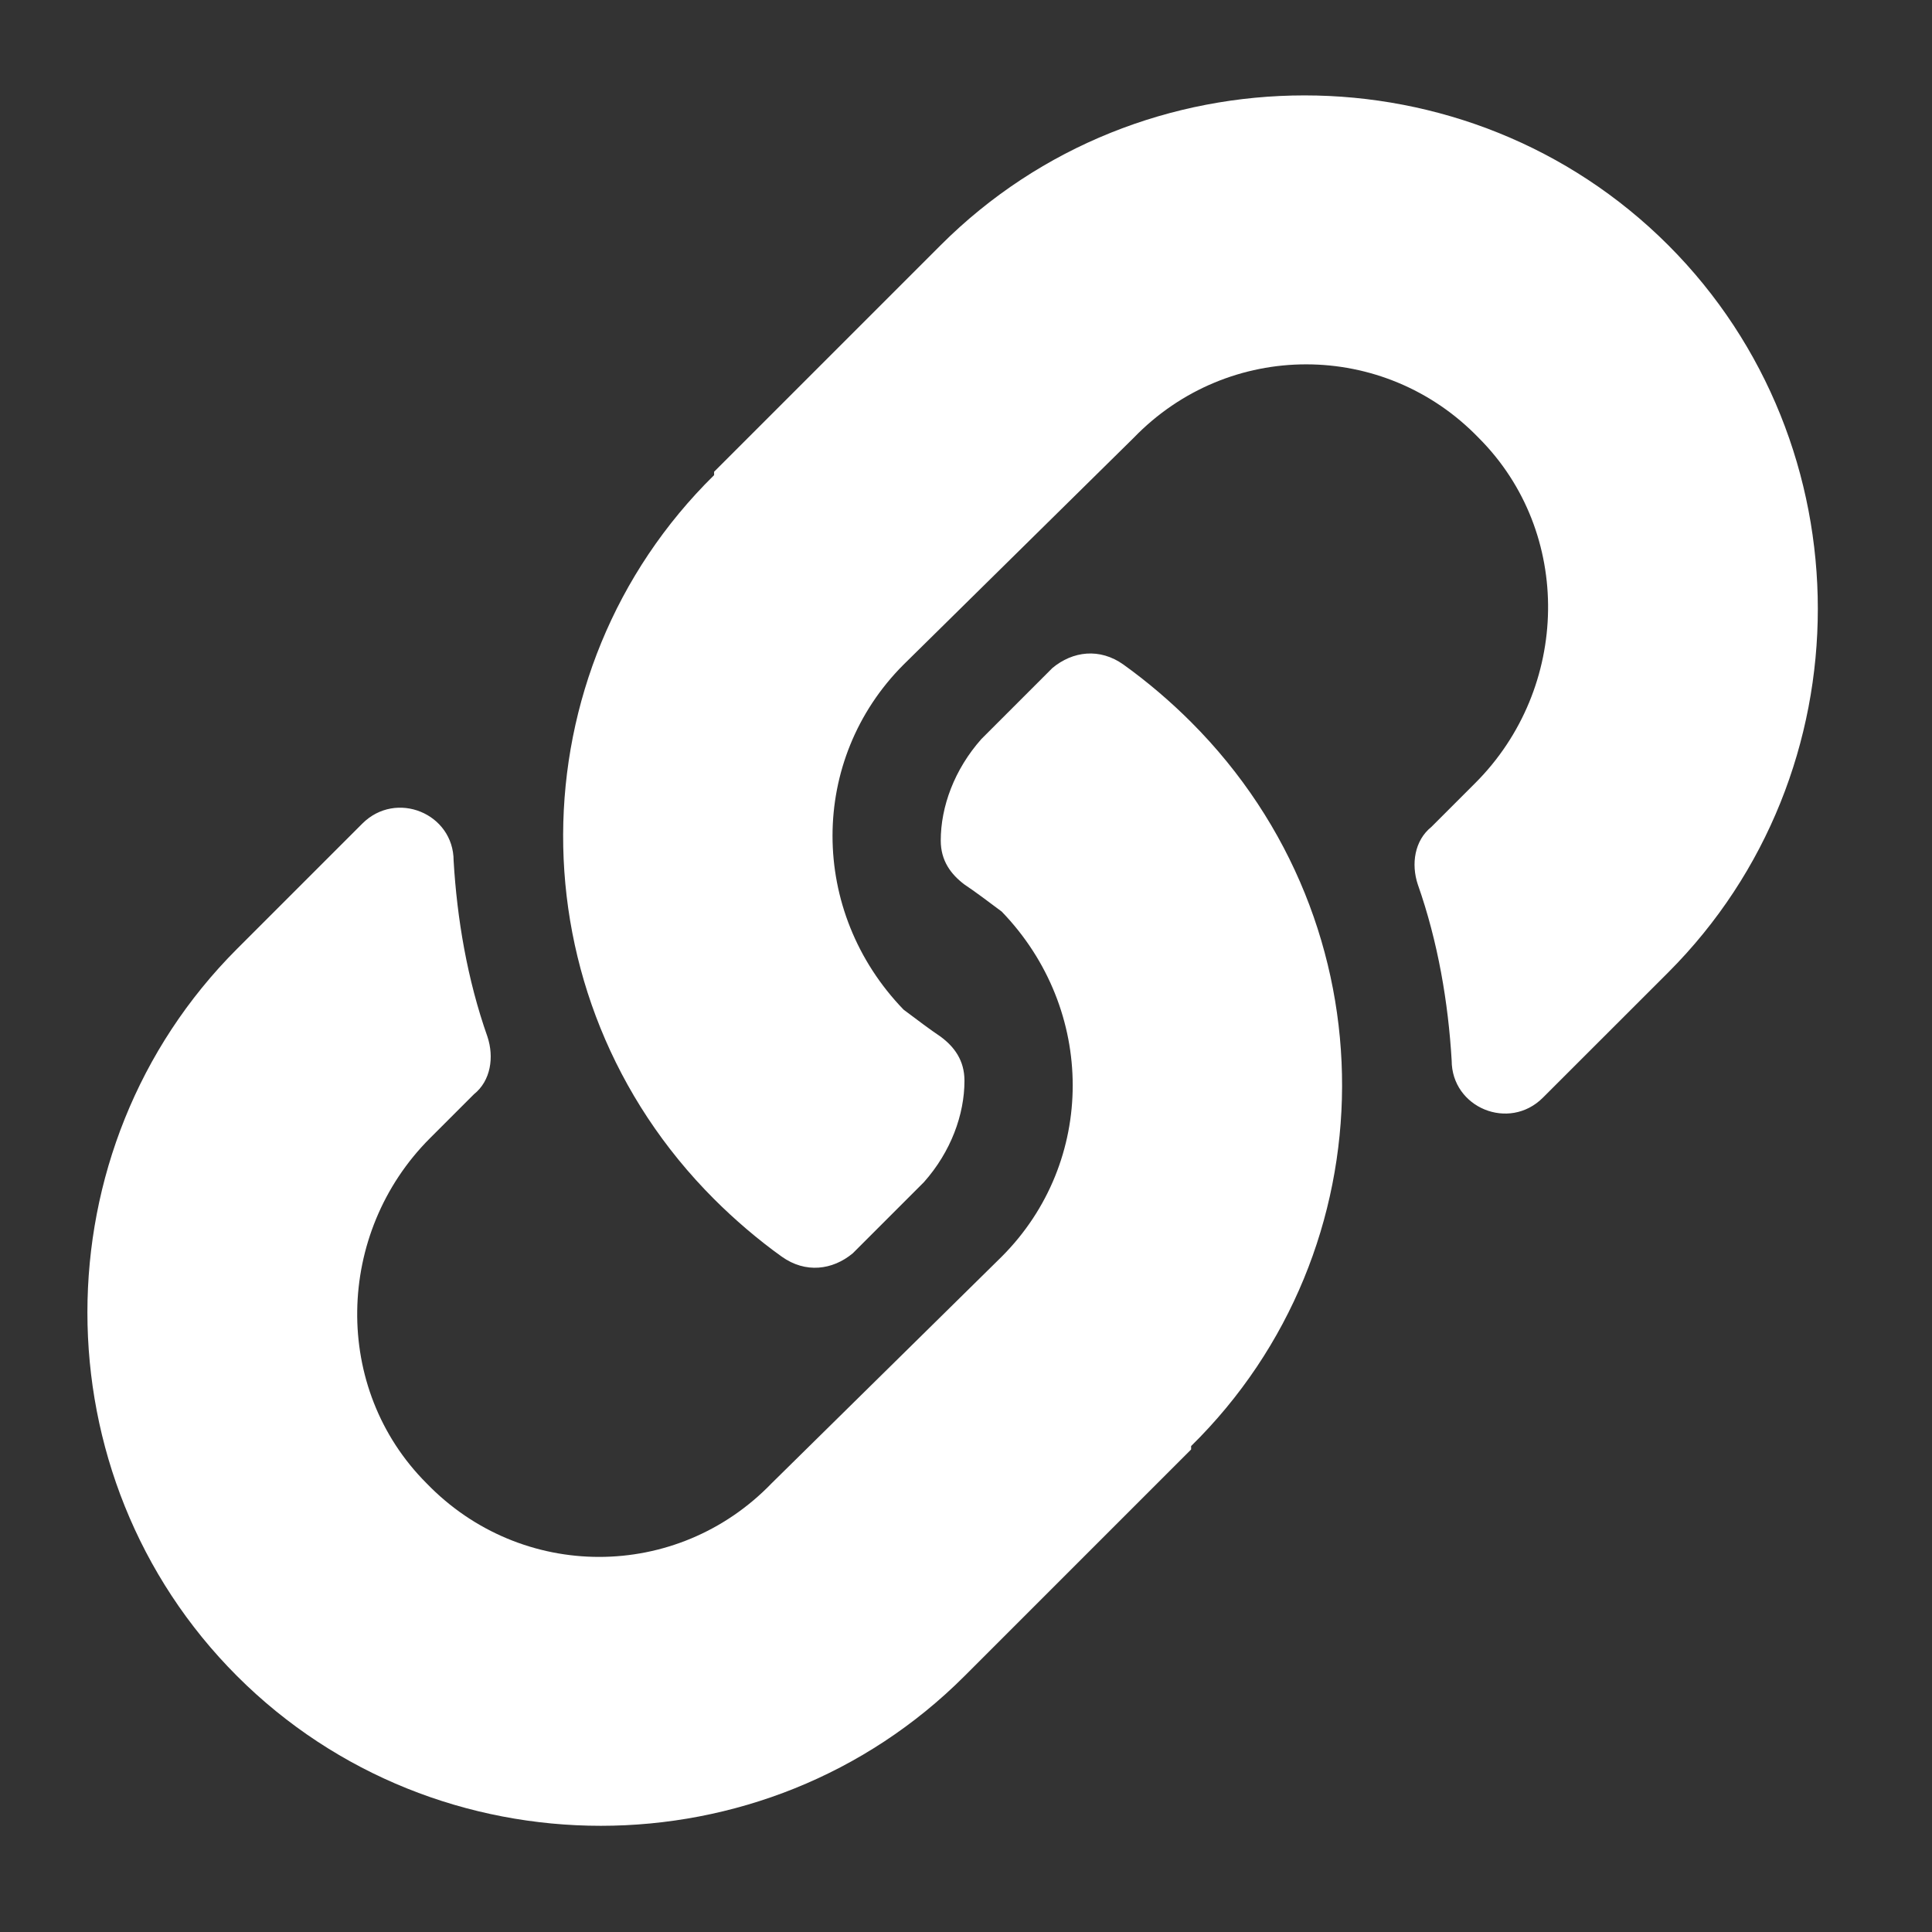 <svg width="29" height="29" viewBox="0 0 29 29" fill="none" xmlns="http://www.w3.org/2000/svg">
<rect x="0" y="0" width="29" height="29" fill="#333333" stroke="none"/>
<path d="M17.879 10.839C17.575 10.534 17.219 10.23 16.864 9.976C16.508 9.722 16.102 9.773 15.797 10.027L14.731 11.093C14.325 11.55 14.121 12.109 14.121 12.617C14.121 12.921 14.274 13.124 14.477 13.277C14.629 13.378 14.832 13.53 15.036 13.683C16.457 15.155 16.457 17.441 15.036 18.863L11.582 22.265C10.161 23.738 7.825 23.738 6.403 22.265C4.981 20.843 5.032 18.507 6.454 17.085L7.114 16.425C7.368 16.222 7.418 15.867 7.317 15.562C7.012 14.698 6.86 13.784 6.809 12.921C6.809 12.21 5.946 11.855 5.438 12.363L3.559 14.242C0.563 17.238 0.563 22.163 3.559 25.159C6.555 28.155 11.481 28.155 14.477 25.159L17.879 21.757C17.879 21.757 17.879 21.757 17.879 21.706C20.875 18.761 20.926 13.886 17.879 10.839ZM25.04 3.679C22.043 0.683 17.118 0.683 14.121 3.679L10.719 7.081C10.719 7.081 10.719 7.081 10.719 7.132C7.723 10.077 7.672 14.952 10.719 17.999C11.024 18.304 11.379 18.609 11.735 18.863C12.09 19.116 12.496 19.066 12.801 18.812L13.868 17.745C14.274 17.288 14.477 16.73 14.477 16.222C14.477 15.917 14.325 15.714 14.121 15.562C13.969 15.46 13.766 15.308 13.563 15.155C12.141 13.683 12.141 11.398 13.563 9.976L17.016 6.573C18.438 5.101 20.774 5.101 22.196 6.573C23.618 7.995 23.567 10.331 22.145 11.753L21.485 12.413C21.231 12.617 21.18 12.972 21.282 13.277C21.586 14.14 21.739 15.054 21.79 15.917C21.79 16.628 22.653 16.984 23.16 16.476L25.04 14.597C28.035 11.601 28.035 6.675 25.04 3.679Z" fill="white"/>
</svg>
